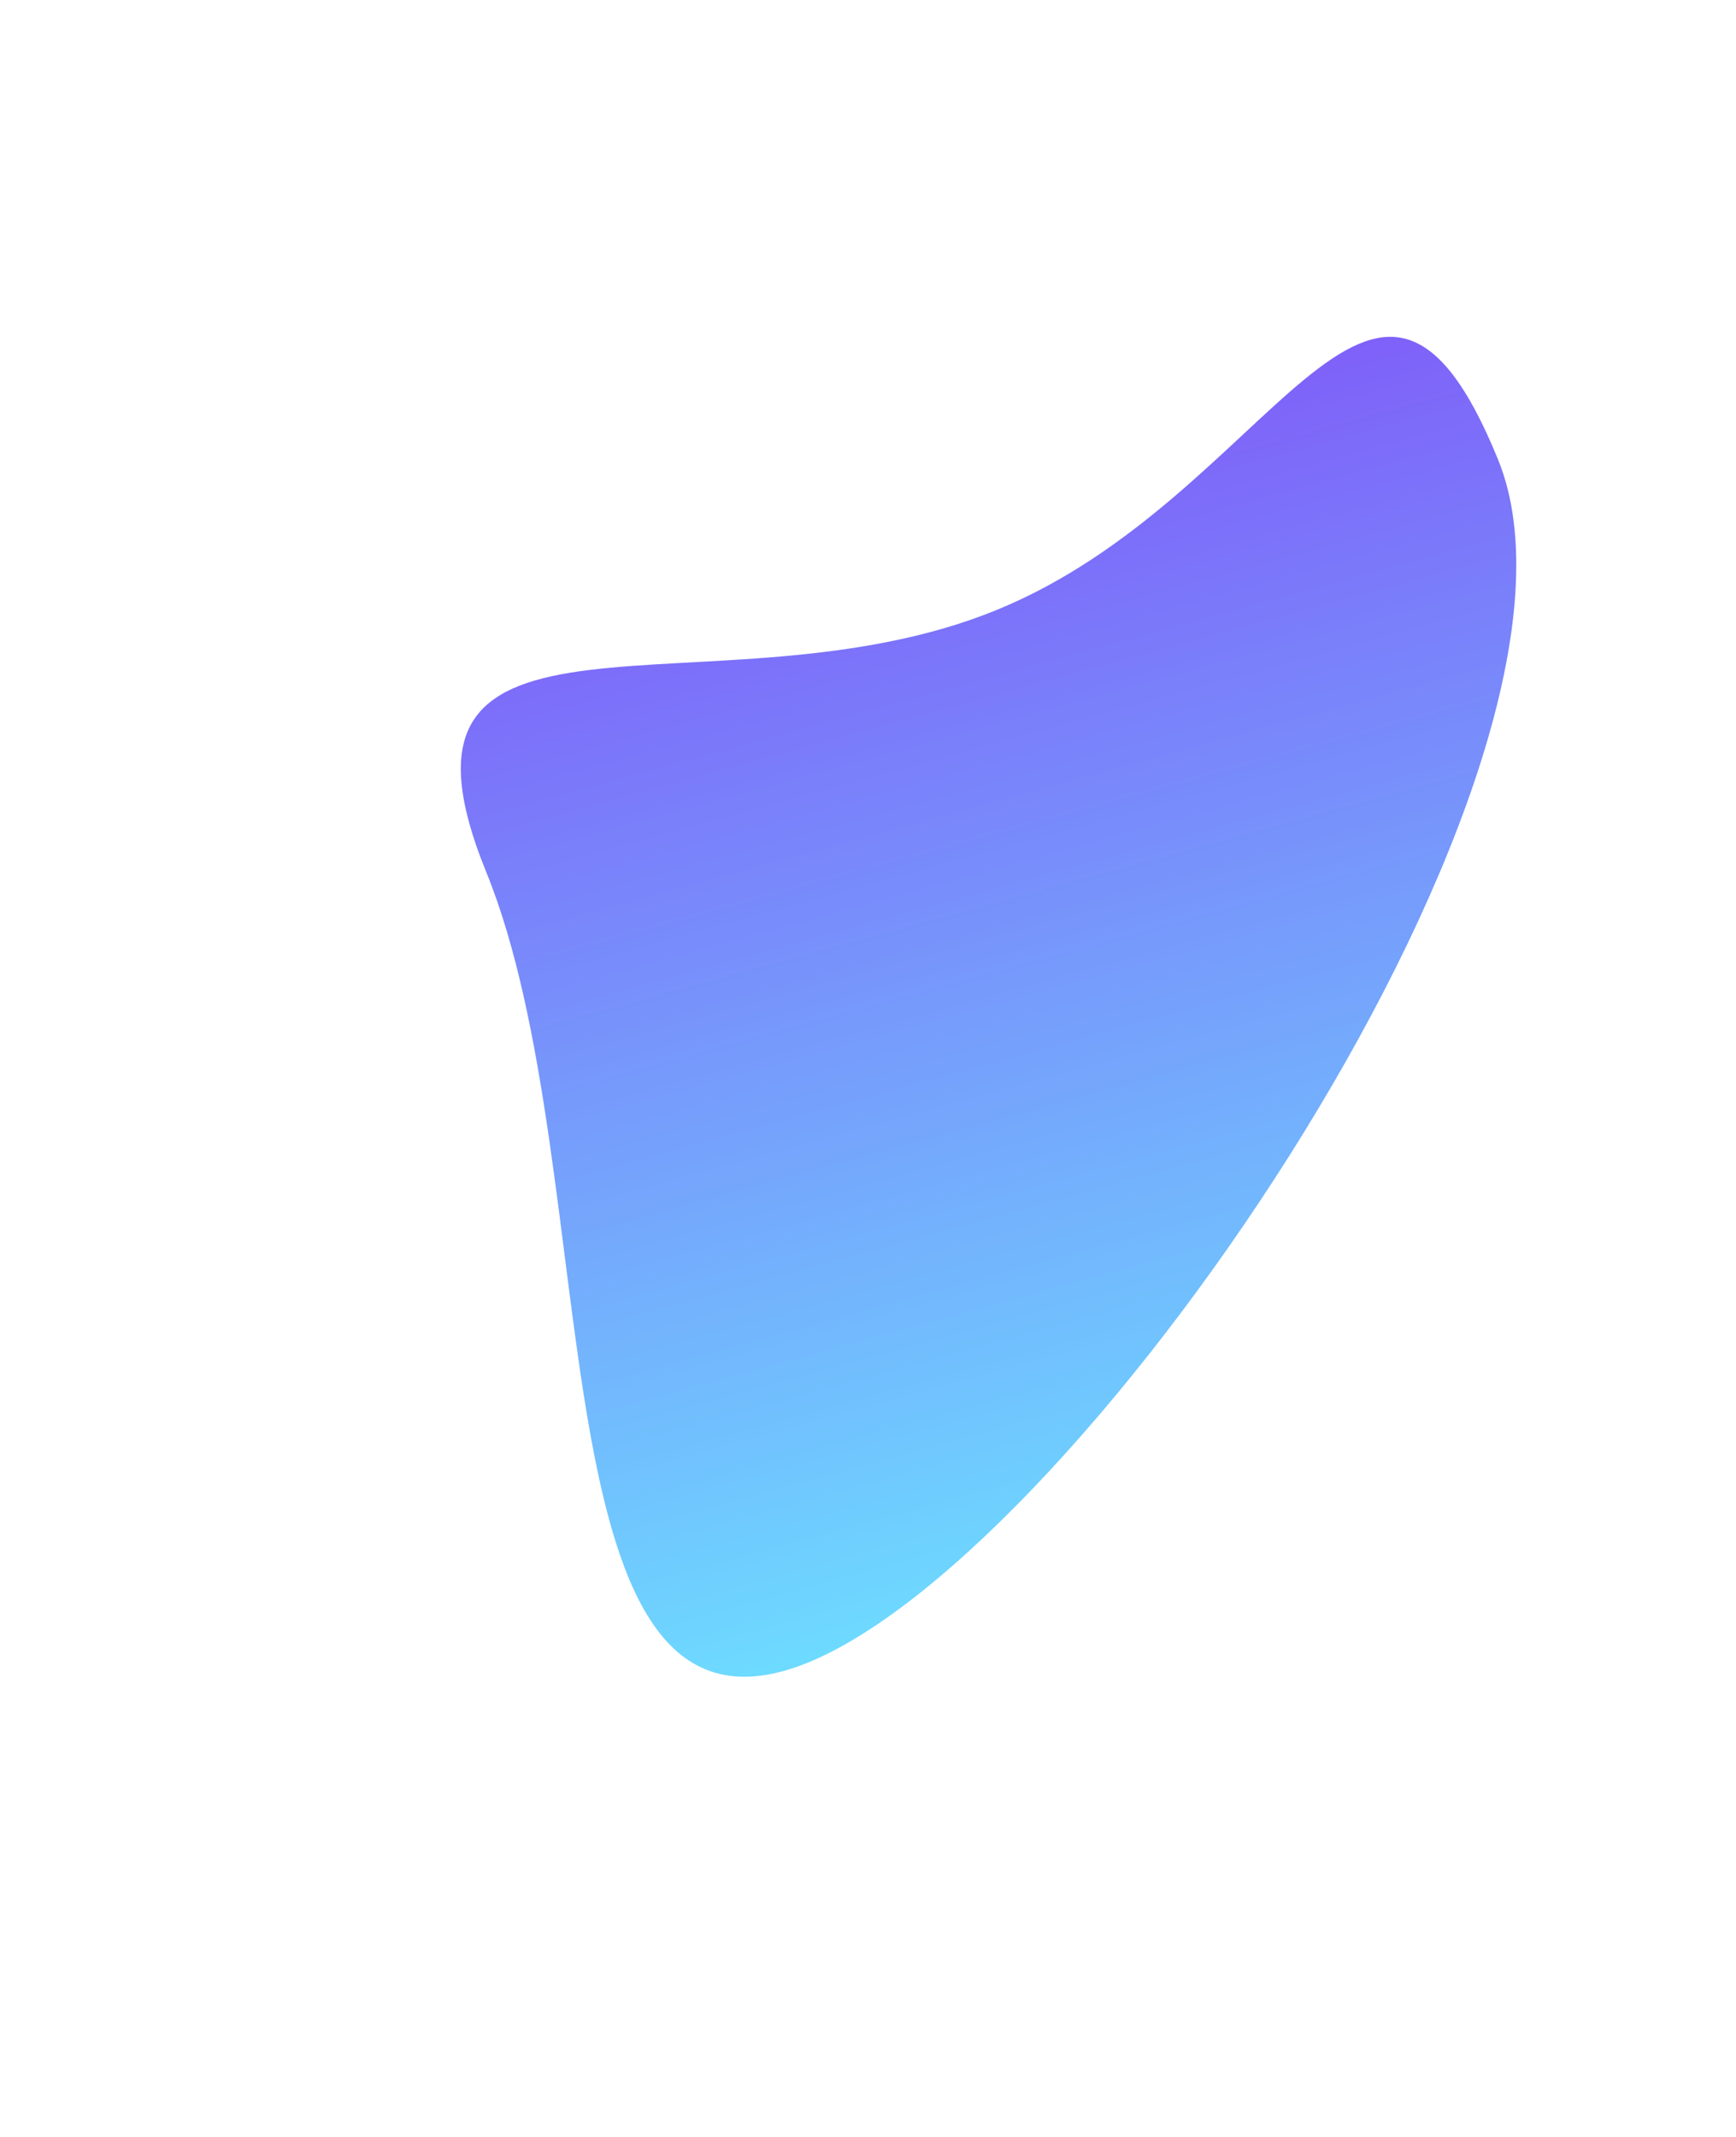 <?xml version="1.0" encoding="UTF-8"?> <svg xmlns="http://www.w3.org/2000/svg" width="794" height="977" viewBox="0 0 794 977" fill="none"><g filter="url(#filter0_f_1545_11673)"><path d="M455.511 278.984C583.323 226.961 628.736 71.444 685.177 210.111C741.618 348.779 497.312 708.052 369.5 760.074C241.689 812.097 278.772 537.169 222.331 398.502C165.89 259.835 327.7 331.006 455.511 278.984Z" fill="url(#paint0_linear_1545_11673)"></path></g><defs><filter id="filter0_f_1545_11673" x="0.766" y="-56.014" width="902.742" height="1032.55" filterUnits="userSpaceOnUse" color-interpolation-filters="sRGB"><feFlood flood-opacity="0" result="BackgroundImageFix"></feFlood><feBlend mode="normal" in="SourceGraphic" in2="BackgroundImageFix" result="shape"></feBlend><feGaussianBlur stdDeviation="105" result="effect1_foregroundBlur_1545_11673"></feGaussianBlur></filter><linearGradient id="paint0_linear_1545_11673" x1="312.695" y1="783.195" x2="173.443" y2="275.228" gradientUnits="userSpaceOnUse"><stop stop-color="#6DDCFF"></stop><stop offset="0.809" stop-color="#7B78FA"></stop><stop offset="1" stop-color="#7F60F9"></stop></linearGradient></defs></svg> 